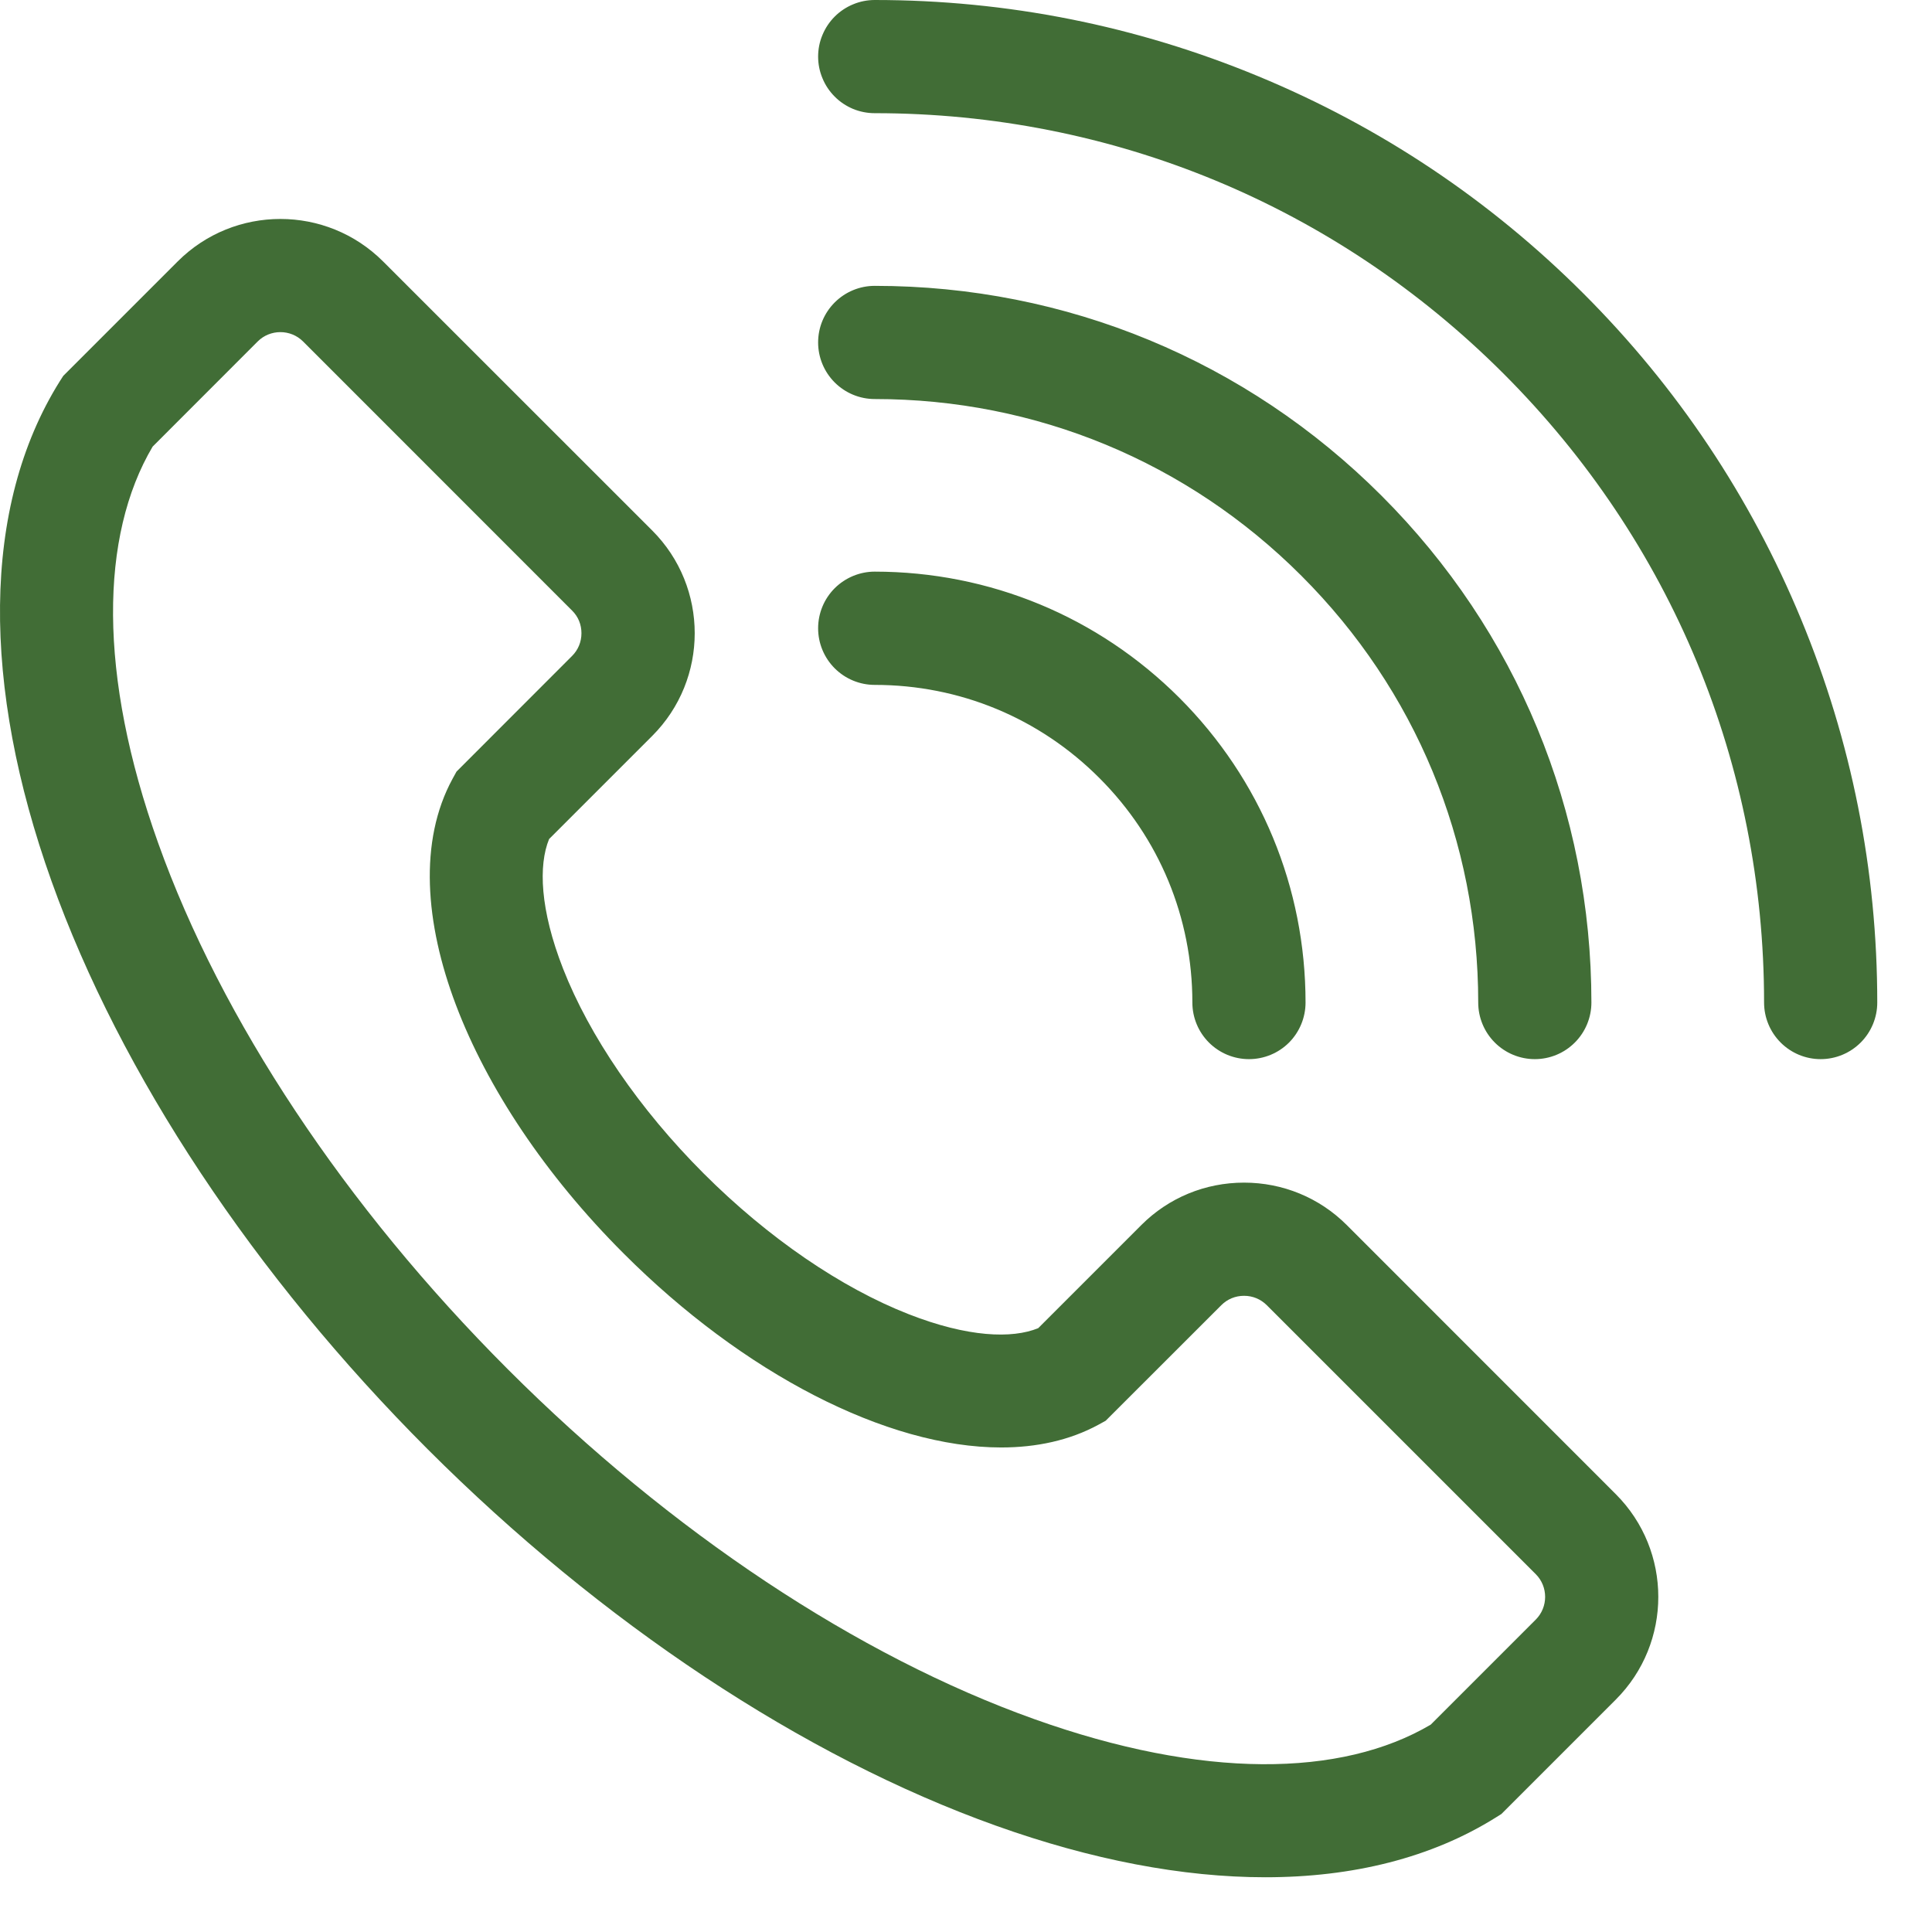 <svg width="24" height="24" viewBox="0 0 24 24" fill="none" xmlns="http://www.w3.org/2000/svg">
<g clip-path="url(#clip0_156_758)">
<path d="M16.465 15.483C16.195 15.214 15.836 15.066 15.454 15.066C15.071 15.066 14.712 15.214 14.443 15.483L13.114 16.813C12.654 17.04 11.959 16.991 11.15 16.674C10.257 16.325 9.308 15.674 8.477 14.843C7.646 14.012 6.995 13.063 6.646 12.17C6.329 11.361 6.28 10.666 6.507 10.206L7.837 8.877C8.394 8.32 8.394 7.413 7.837 6.855L4.494 3.513C3.937 2.955 3.03 2.955 2.472 3.513L1.081 4.904L1.061 4.936C0.17 6.358 0.146 8.448 0.993 10.82C1.829 13.16 3.458 15.617 5.58 17.74C7.703 19.862 10.16 21.491 12.5 22.326C13.655 22.739 14.743 22.945 15.719 22.945C16.749 22.945 17.655 22.716 18.384 22.259L18.416 22.239L19.807 20.848C20.365 20.29 20.365 19.383 19.807 18.826L16.465 15.483ZM19.343 20.384L18.005 21.722C16.757 22.485 14.882 22.48 12.72 21.709C10.47 20.905 8.099 19.331 6.044 17.276C3.989 15.221 2.415 12.85 1.611 10.6C0.839 8.438 0.835 6.563 1.598 5.315L2.936 3.977C3.238 3.675 3.728 3.675 4.03 3.977L7.373 7.319C7.518 7.465 7.598 7.659 7.598 7.866C7.598 8.074 7.518 8.268 7.373 8.413L5.974 9.812L5.951 9.853C5.258 11.126 6.125 13.419 8.013 15.307C9.464 16.758 11.154 17.606 12.437 17.606C12.823 17.606 13.172 17.529 13.467 17.369L13.508 17.346L14.907 15.947C15.052 15.802 15.246 15.722 15.454 15.722C15.661 15.722 15.855 15.802 16.001 15.947L19.343 19.29C19.645 19.592 19.645 20.082 19.343 20.384ZM22.945 12.454C22.945 12.541 22.91 12.624 22.849 12.686C22.787 12.747 22.704 12.782 22.617 12.782C22.53 12.782 22.446 12.747 22.385 12.686C22.323 12.624 22.289 12.541 22.289 12.454C22.289 9.403 21.101 6.534 18.943 4.377C16.786 2.219 13.917 1.031 10.866 1.031C10.823 1.031 10.78 1.023 10.741 1.006C10.701 0.99 10.665 0.966 10.634 0.935C10.604 0.905 10.58 0.869 10.563 0.829C10.547 0.789 10.538 0.746 10.538 0.703C10.538 0.66 10.547 0.617 10.563 0.578C10.58 0.538 10.604 0.502 10.634 0.471C10.665 0.441 10.701 0.416 10.741 0.4C10.78 0.383 10.823 0.375 10.866 0.375C12.46 0.375 14.016 0.684 15.489 1.294C16.962 1.905 18.28 2.785 19.407 3.913C20.535 5.04 21.416 6.359 22.026 7.831C22.636 9.304 22.945 10.86 22.945 12.454ZM10.538 4.254C10.538 4.167 10.573 4.083 10.634 4.022C10.696 3.96 10.779 3.926 10.866 3.926C13.144 3.926 15.286 4.813 16.896 6.424C18.507 8.034 19.394 10.176 19.394 12.454C19.394 12.541 19.36 12.624 19.298 12.686C19.237 12.747 19.153 12.782 19.066 12.782C18.979 12.782 18.896 12.747 18.834 12.686C18.773 12.624 18.738 12.541 18.738 12.454C18.738 10.351 17.919 8.374 16.432 6.888C14.946 5.401 12.969 4.582 10.866 4.582C10.779 4.582 10.696 4.547 10.634 4.486C10.573 4.424 10.538 4.341 10.538 4.254ZM10.538 7.805C10.538 7.718 10.573 7.634 10.634 7.573C10.696 7.511 10.779 7.476 10.866 7.476C12.196 7.477 13.446 7.994 14.386 8.934C15.326 9.874 15.844 11.124 15.844 12.454C15.844 12.541 15.809 12.624 15.747 12.686C15.686 12.747 15.602 12.782 15.515 12.782C15.428 12.782 15.345 12.747 15.283 12.686C15.222 12.624 15.187 12.541 15.187 12.454C15.187 11.3 14.738 10.214 13.922 9.398C13.106 8.582 12.02 8.133 10.866 8.133C10.779 8.133 10.696 8.098 10.634 8.037C10.573 7.975 10.538 7.892 10.538 7.805Z" fill="#416D36"/>
<path fill-rule="evenodd" clip-rule="evenodd" d="M10.597 0.054C10.682 0.018 10.774 0 10.866 0C12.51 0 14.114 0.319 15.632 0.948C17.151 1.577 18.51 2.486 19.672 3.648C20.834 4.81 21.743 6.169 22.372 7.688C23.001 9.206 23.32 10.81 23.32 12.454C23.32 12.64 23.246 12.819 23.114 12.951C22.982 13.083 22.803 13.157 22.617 13.157C22.43 13.157 22.252 13.083 22.12 12.951C21.988 12.819 21.914 12.64 21.914 12.454C21.914 9.502 20.765 6.729 18.678 4.642C16.591 2.555 13.818 1.406 10.866 1.406C10.774 1.406 10.682 1.388 10.597 1.353C10.512 1.317 10.434 1.266 10.369 1.2C10.304 1.135 10.252 1.058 10.217 0.972C10.181 0.887 10.163 0.795 10.163 0.703C10.163 0.611 10.181 0.519 10.217 0.434C10.252 0.349 10.304 0.271 10.369 0.206C10.434 0.141 10.512 0.089 10.597 0.054ZM4.759 3.248L8.102 6.59C8.806 7.294 8.806 8.438 8.102 9.142L6.821 10.423C6.688 10.748 6.707 11.298 6.995 12.034C7.322 12.868 7.939 13.775 8.742 14.578C9.545 15.381 10.452 15.998 11.287 16.325C12.022 16.613 12.572 16.632 12.897 16.499L14.178 15.218C14.518 14.878 14.972 14.691 15.454 14.691C15.935 14.691 16.39 14.878 16.73 15.218L20.072 18.561C20.776 19.265 20.776 20.409 20.072 21.113L18.651 22.534L18.584 22.576C17.782 23.079 16.803 23.32 15.719 23.32C14.691 23.32 13.56 23.104 12.374 22.68C9.972 21.822 7.469 20.158 5.315 18.005C3.162 15.851 1.498 13.348 0.64 10.946C-0.226 8.521 -0.234 6.297 0.743 4.736L0.786 4.669L2.207 3.248C2.911 2.544 4.055 2.544 4.759 3.248ZM3.765 4.242C3.61 4.087 3.356 4.087 3.201 4.242L1.896 5.548C1.241 6.657 1.217 8.381 1.965 10.473C2.746 12.661 4.285 14.986 6.31 17.011C8.334 19.035 10.659 20.574 12.847 21.355C14.939 22.103 16.663 22.079 17.773 21.424L19.078 20.119C19.233 19.964 19.233 19.71 19.078 19.555L15.736 16.213C15.661 16.139 15.563 16.097 15.454 16.097C15.345 16.097 15.246 16.139 15.172 16.213L13.735 17.649L13.646 17.698C13.286 17.894 12.872 17.981 12.437 17.981C11.015 17.981 9.234 17.059 7.748 15.572C6.773 14.598 6.051 13.508 5.663 12.482C5.28 11.469 5.2 10.449 5.622 9.674L5.671 9.585L7.107 8.148C7.181 8.074 7.223 7.975 7.223 7.866C7.223 7.757 7.182 7.659 7.107 7.585M7.107 7.585L3.765 4.242L7.107 7.585ZM10.369 3.757C10.501 3.625 10.68 3.551 10.866 3.551C13.244 3.551 15.481 4.477 17.162 6.158C18.843 7.839 19.769 10.076 19.769 12.454C19.769 12.64 19.695 12.819 19.563 12.951C19.431 13.083 19.253 13.157 19.066 13.157C18.88 13.157 18.701 13.083 18.569 12.951C18.437 12.819 18.363 12.64 18.363 12.454C18.363 10.451 17.584 8.569 16.167 7.153C14.751 5.736 12.869 4.957 10.866 4.957C10.68 4.957 10.501 4.883 10.369 4.751C10.237 4.619 10.163 4.44 10.163 4.254C10.163 4.067 10.237 3.889 10.369 3.757ZM10.369 7.307C10.501 7.176 10.68 7.101 10.866 7.101C12.295 7.102 13.64 7.659 14.651 8.669C15.661 9.68 16.218 11.025 16.218 12.454C16.218 12.64 16.144 12.819 16.013 12.951C15.881 13.083 15.702 13.157 15.515 13.157C15.329 13.157 15.15 13.083 15.018 12.951C14.886 12.819 14.812 12.64 14.812 12.454C14.812 11.399 14.402 10.409 13.656 9.664C12.911 8.918 11.921 8.508 10.866 8.508C10.68 8.508 10.501 8.434 10.369 8.302C10.237 8.17 10.163 7.991 10.163 7.805C10.163 7.618 10.237 7.439 10.369 7.307Z" fill="#416D36"/>
</g>
<defs>
<clipPath id="clip0_156_758">
<rect width="24" height="24" fill="white"/>
</clipPath>
</defs>
</svg>
